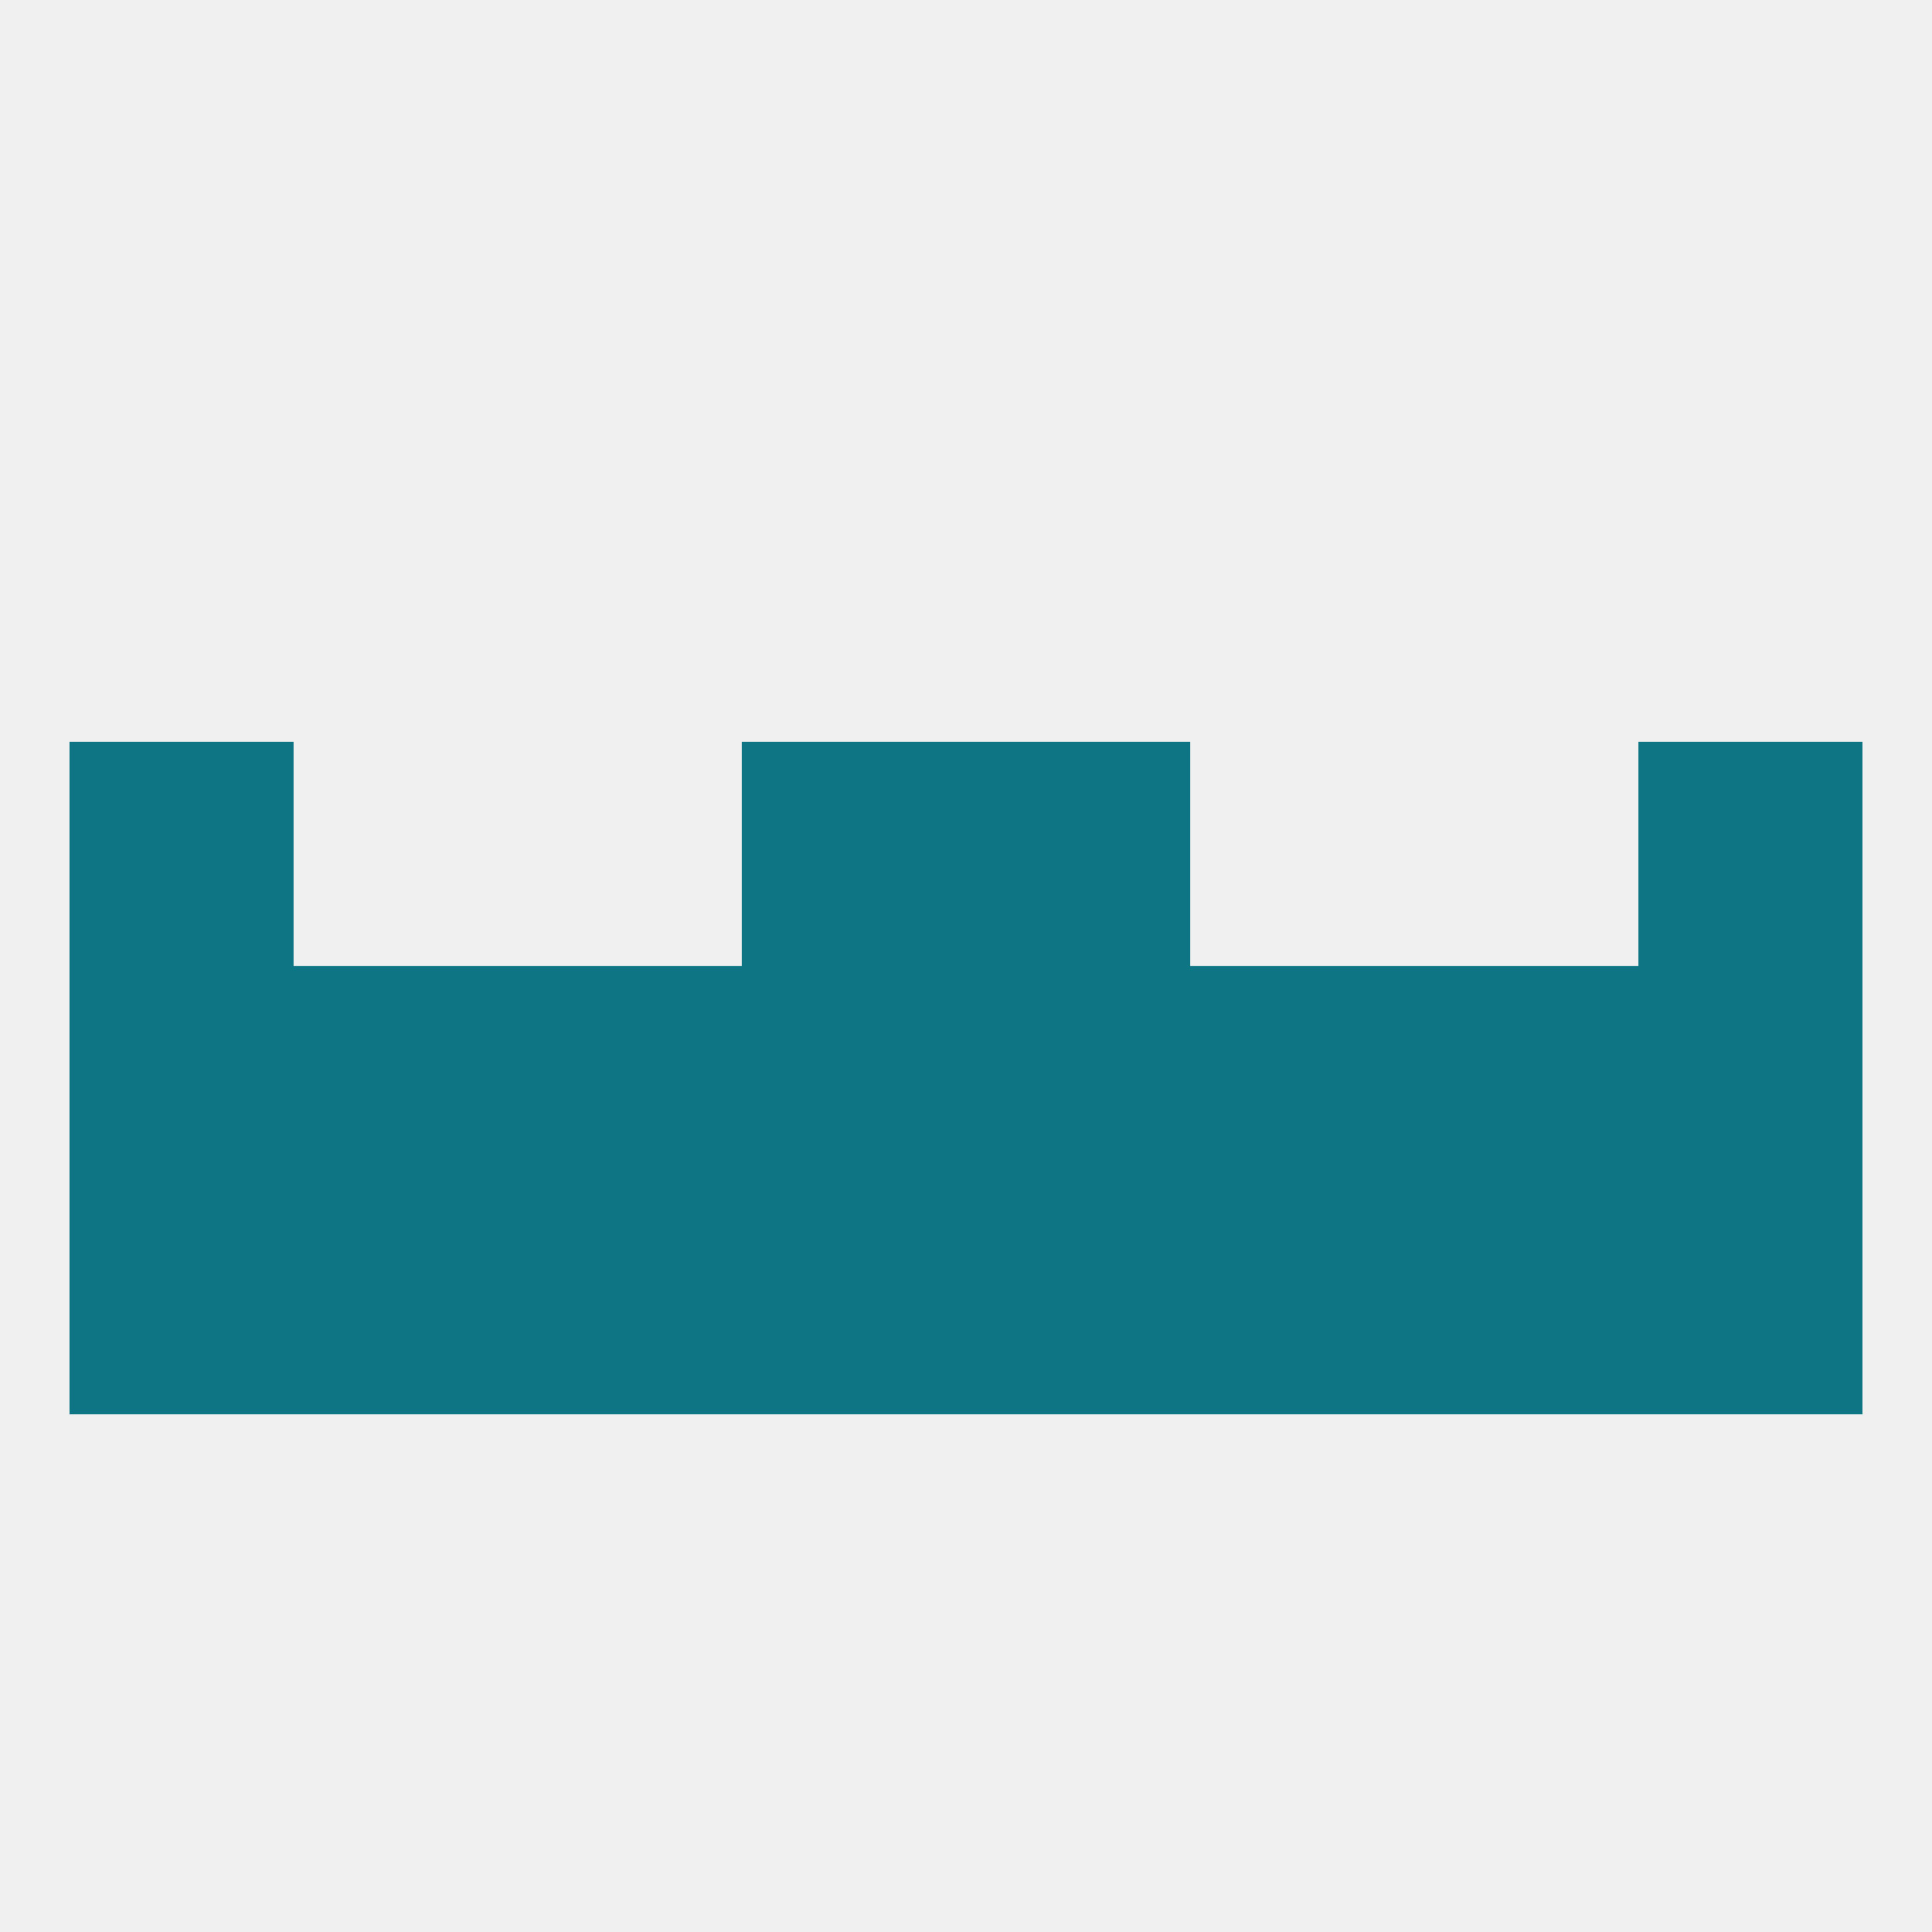 
<!--   <?xml version="1.0"?> -->
<svg version="1.1" baseprofile="full" xmlns="http://www.w3.org/2000/svg" xmlns:xlink="http://www.w3.org/1999/xlink" xmlns:ev="http://www.w3.org/2001/xml-events" width="250" height="250" viewBox="0 0 250 250" >
	<rect width="100%" height="100%" fill="rgba(240,240,240,255)"/>

	<rect x="9" y="96" width="29" height="29" fill="rgba(14,117,133,255)"/>
	<rect x="212" y="96" width="29" height="29" fill="rgba(14,117,133,255)"/>
	<rect x="96" y="96" width="29" height="29" fill="rgba(14,117,133,255)"/>
	<rect x="125" y="96" width="29" height="29" fill="rgba(14,117,133,255)"/>
	<rect x="9" y="154" width="29" height="29" fill="rgba(14,117,133,255)"/>
	<rect x="212" y="154" width="29" height="29" fill="rgba(14,117,133,255)"/>
	<rect x="96" y="154" width="29" height="29" fill="rgba(14,117,133,255)"/>
	<rect x="67" y="154" width="29" height="29" fill="rgba(14,117,133,255)"/>
	<rect x="154" y="154" width="29" height="29" fill="rgba(14,117,133,255)"/>
	<rect x="38" y="154" width="29" height="29" fill="rgba(14,117,133,255)"/>
	<rect x="183" y="154" width="29" height="29" fill="rgba(14,117,133,255)"/>
	<rect x="125" y="154" width="29" height="29" fill="rgba(14,117,133,255)"/>
	<rect x="125" y="125" width="29" height="29" fill="rgba(14,117,133,255)"/>
	<rect x="154" y="125" width="29" height="29" fill="rgba(14,117,133,255)"/>
	<rect x="38" y="125" width="29" height="29" fill="rgba(14,117,133,255)"/>
	<rect x="183" y="125" width="29" height="29" fill="rgba(14,117,133,255)"/>
	<rect x="9" y="125" width="29" height="29" fill="rgba(14,117,133,255)"/>
	<rect x="96" y="125" width="29" height="29" fill="rgba(14,117,133,255)"/>
	<rect x="67" y="125" width="29" height="29" fill="rgba(14,117,133,255)"/>
	<rect x="212" y="125" width="29" height="29" fill="rgba(14,117,133,255)"/>
</svg>